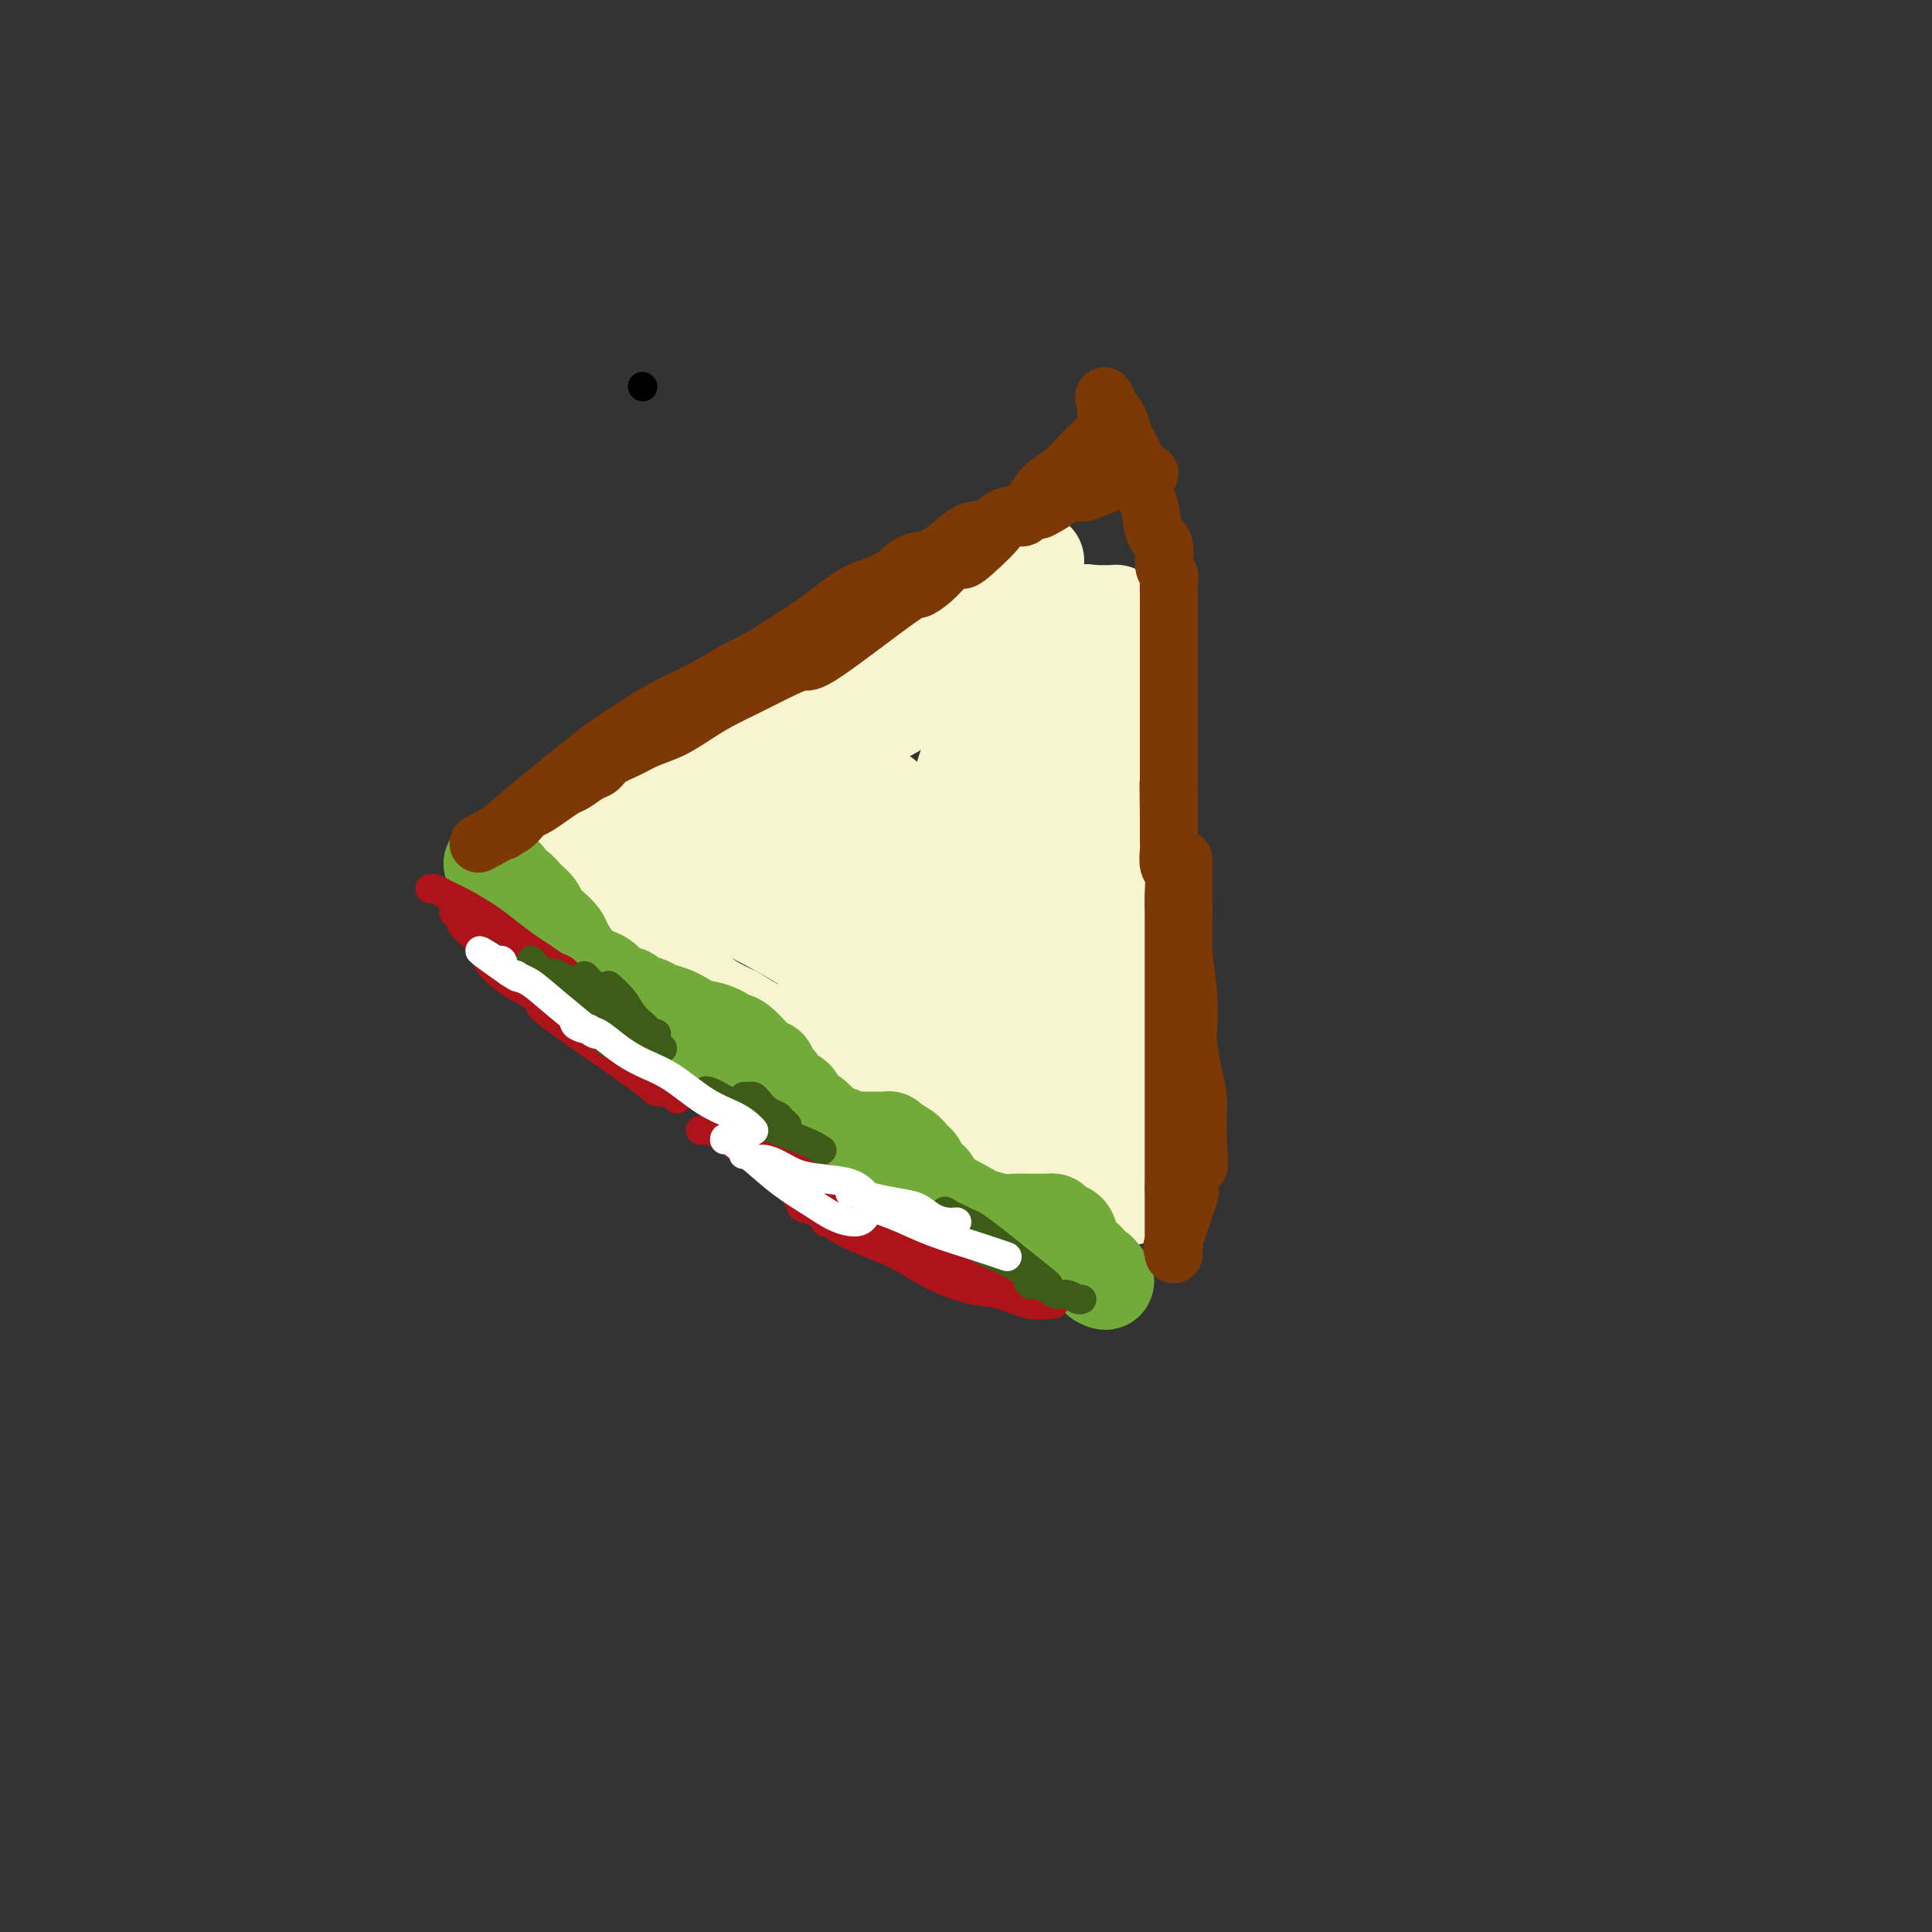 <svg viewBox='0 0 400 400' version='1.1' xmlns='http://www.w3.org/2000/svg' xmlns:xlink='http://www.w3.org/1999/xlink'><rect x="0" y="0" width="400" height="400" fill="#333333" stroke="none"/><g fill='none' stroke='#000000' stroke-width='6' stroke-linecap='round' stroke-linejoin='round'><path d='M133,80c0.000,0.000 0.100,0.100 0.1,0.1'/></g>
<g fill='none' stroke='#F7F5D0' stroke-width='20' stroke-linecap='round' stroke-linejoin='round'><path d='M213,117c1.631,-1.023 3.263,-2.047 -2,1c-5.263,3.047 -17.419,10.163 -25,14c-7.581,3.837 -10.587,4.394 -12,5c-1.413,0.606 -1.234,1.260 -2,2c-0.766,0.740 -2.477,1.564 -4,2c-1.523,0.436 -2.857,0.483 -4,1c-1.143,0.517 -2.095,1.503 -3,2c-0.905,0.497 -1.764,0.504 -3,1c-1.236,0.496 -2.847,1.481 -4,2c-1.153,0.519 -1.846,0.572 -3,1c-1.154,0.428 -2.769,1.232 -4,2c-1.231,0.768 -2.077,1.500 -3,2c-0.923,0.500 -1.923,0.766 -3,1c-1.077,0.234 -2.232,0.434 -3,1c-0.768,0.566 -1.150,1.499 -2,2c-0.850,0.501 -2.167,0.571 -3,1c-0.833,0.429 -1.182,1.218 -2,2c-0.818,0.782 -2.105,1.557 -3,2c-0.895,0.443 -1.399,0.555 -2,1c-0.601,0.445 -1.301,1.222 -2,2'/><path d='M124,164c-14.175,7.454 -5.112,2.589 -2,1c3.112,-1.589 0.273,0.097 -1,1c-1.273,0.903 -0.979,1.023 -1,1c-0.021,-0.023 -0.359,-0.189 -1,0c-0.641,0.189 -1.587,0.734 -2,1c-0.413,0.266 -0.293,0.253 -1,1c-0.707,0.747 -2.242,2.256 -3,3c-0.758,0.744 -0.739,0.725 -1,1c-0.261,0.275 -0.802,0.843 -1,1c-0.198,0.157 -0.053,-0.098 0,0c0.053,0.098 0.013,0.550 0,1c-0.013,0.450 0.002,0.900 0,1c-0.002,0.100 -0.019,-0.150 0,0c0.019,0.150 0.076,0.699 0,1c-0.076,0.301 -0.284,0.352 0,1c0.284,0.648 1.061,1.893 2,3c0.939,1.107 2.039,2.077 3,3c0.961,0.923 1.783,1.798 3,3c1.217,1.202 2.828,2.730 4,4c1.172,1.270 1.903,2.281 3,3c1.097,0.719 2.558,1.148 4,2c1.442,0.852 2.865,2.129 4,3c1.135,0.871 1.983,1.335 3,2c1.017,0.665 2.203,1.529 3,2c0.797,0.471 1.203,0.549 2,1c0.797,0.451 1.984,1.275 3,2c1.016,0.725 1.862,1.350 3,2c1.138,0.650 2.569,1.325 4,2'/><path d='M152,210c4.914,2.994 4.200,2.478 5,3c0.800,0.522 3.114,2.082 5,3c1.886,0.918 3.346,1.195 5,2c1.654,0.805 3.504,2.138 5,3c1.496,0.862 2.637,1.253 4,2c1.363,0.747 2.948,1.850 5,3c2.052,1.150 4.570,2.349 6,3c1.430,0.651 1.772,0.756 2,1c0.228,0.244 0.342,0.628 1,1c0.658,0.372 1.860,0.733 3,1c1.140,0.267 2.219,0.439 3,1c0.781,0.561 1.263,1.511 2,2c0.737,0.489 1.729,0.516 3,1c1.271,0.484 2.819,1.426 4,2c1.181,0.574 1.993,0.780 3,1c1.007,0.220 2.209,0.454 3,1c0.791,0.546 1.172,1.404 2,2c0.828,0.596 2.105,0.929 3,1c0.895,0.071 1.409,-0.121 2,0c0.591,0.121 1.258,0.554 2,1c0.742,0.446 1.557,0.904 2,1c0.443,0.096 0.514,-0.171 1,0c0.486,0.171 1.388,0.778 2,1c0.612,0.222 0.934,0.058 1,0c0.066,-0.058 -0.123,-0.012 0,0c0.123,0.012 0.558,-0.011 1,0c0.442,0.011 0.892,0.055 1,0c0.108,-0.055 -0.126,-0.211 0,0c0.126,0.211 0.611,0.788 1,1c0.389,0.212 0.683,0.061 1,0c0.317,-0.061 0.659,-0.030 1,0'/><path d='M231,247c5.046,1.844 1.160,0.454 0,0c-1.160,-0.454 0.407,0.027 1,0c0.593,-0.027 0.211,-0.564 0,-1c-0.211,-0.436 -0.253,-0.772 0,-1c0.253,-0.228 0.800,-0.346 1,-1c0.200,-0.654 0.053,-1.842 0,-3c-0.053,-1.158 -0.011,-2.286 0,-3c0.011,-0.714 -0.007,-1.013 0,-2c0.007,-0.987 0.039,-2.662 0,-4c-0.039,-1.338 -0.150,-2.338 0,-4c0.150,-1.662 0.562,-3.986 1,-6c0.438,-2.014 0.902,-3.718 1,-6c0.098,-2.282 -0.170,-5.143 0,-7c0.170,-1.857 0.778,-2.711 1,-4c0.222,-1.289 0.060,-3.014 0,-4c-0.060,-0.986 -0.016,-1.234 0,-2c0.016,-0.766 0.004,-2.051 0,-3c-0.004,-0.949 -0.001,-1.564 0,-2c0.001,-0.436 0.000,-0.693 0,-1c-0.000,-0.307 -0.000,-0.662 0,-1c0.000,-0.338 0.000,-0.658 0,-1c-0.000,-0.342 -0.000,-0.708 0,-1c0.000,-0.292 0.000,-0.512 0,-1c-0.000,-0.488 -0.000,-1.244 0,-2'/><path d='M236,187c0.772,-9.638 0.203,-3.732 0,-2c-0.203,1.732 -0.040,-0.712 0,-2c0.040,-1.288 -0.042,-1.422 0,-2c0.042,-0.578 0.209,-1.599 0,-3c-0.209,-1.401 -0.792,-3.183 -1,-4c-0.208,-0.817 -0.041,-0.669 0,-3c0.041,-2.331 -0.045,-7.141 0,-9c0.045,-1.859 0.222,-0.766 0,-1c-0.222,-0.234 -0.844,-1.794 -1,-3c-0.156,-1.206 0.155,-2.059 0,-3c-0.155,-0.941 -0.777,-1.970 -1,-3c-0.223,-1.030 -0.046,-2.061 0,-3c0.046,-0.939 -0.039,-1.784 0,-3c0.039,-1.216 0.203,-2.801 0,-4c-0.203,-1.199 -0.772,-2.013 -1,-3c-0.228,-0.987 -0.114,-2.148 0,-3c0.114,-0.852 0.227,-1.394 0,-2c-0.227,-0.606 -0.793,-1.276 -1,-2c-0.207,-0.724 -0.055,-1.500 0,-2c0.055,-0.500 0.012,-0.722 0,-1c-0.012,-0.278 0.008,-0.610 0,-1c-0.008,-0.390 -0.045,-0.836 0,-1c0.045,-0.164 0.170,-0.044 0,0c-0.170,0.044 -0.637,0.012 -1,0c-0.363,-0.012 -0.622,-0.003 -1,0c-0.378,0.003 -0.874,0.001 -1,0c-0.126,-0.001 0.120,-0.000 0,0c-0.120,0.000 -0.606,0.000 -1,0c-0.394,-0.000 -0.697,-0.000 -1,0'/><path d='M226,127c-1.155,-0.341 -1.542,-0.194 -2,0c-0.458,0.194 -0.986,0.436 -2,1c-1.014,0.564 -2.515,1.452 -4,2c-1.485,0.548 -2.956,0.758 -5,1c-2.044,0.242 -4.662,0.517 -6,1c-1.338,0.483 -1.397,1.175 -6,3c-4.603,1.825 -13.749,4.784 -18,6c-4.251,1.216 -3.607,0.689 -4,1c-0.393,0.311 -1.822,1.462 -3,2c-1.178,0.538 -2.106,0.465 -4,1c-1.894,0.535 -4.754,1.679 -7,3c-2.246,1.321 -3.878,2.819 -6,4c-2.122,1.181 -4.735,2.047 -7,3c-2.265,0.953 -4.183,1.995 -6,3c-1.817,1.005 -3.532,1.975 -5,3c-1.468,1.025 -2.687,2.106 -4,3c-1.313,0.894 -2.720,1.603 -4,2c-1.280,0.397 -2.434,0.484 -3,1c-0.566,0.516 -0.545,1.462 -1,2c-0.455,0.538 -1.387,0.670 -2,1c-0.613,0.330 -0.907,0.860 -1,1c-0.093,0.140 0.016,-0.109 0,0c-0.016,0.109 -0.156,0.576 0,1c0.156,0.424 0.609,0.804 1,1c0.391,0.196 0.721,0.207 2,1c1.279,0.793 3.508,2.370 6,4c2.492,1.630 5.246,3.315 8,5'/><path d='M143,183c3.891,2.260 5.619,2.910 8,4c2.381,1.090 5.414,2.620 8,4c2.586,1.380 4.723,2.609 7,4c2.277,1.391 4.693,2.942 7,4c2.307,1.058 4.506,1.621 6,2c1.494,0.379 2.284,0.574 5,2c2.716,1.426 7.359,4.085 9,5c1.641,0.915 0.281,0.087 0,0c-0.281,-0.087 0.516,0.568 1,1c0.484,0.432 0.656,0.642 1,1c0.344,0.358 0.862,0.866 1,1c0.138,0.134 -0.104,-0.105 0,0c0.104,0.105 0.552,0.553 1,1c0.448,0.447 0.894,0.894 1,1c0.106,0.106 -0.130,-0.129 0,0c0.130,0.129 0.626,0.623 1,1c0.374,0.377 0.626,0.637 1,1c0.374,0.363 0.870,0.829 1,1c0.130,0.171 -0.105,0.046 0,0c0.105,-0.046 0.549,-0.015 1,0c0.451,0.015 0.909,0.012 1,0c0.091,-0.012 -0.186,-0.033 0,0c0.186,0.033 0.834,0.121 1,0c0.166,-0.121 -0.152,-0.452 0,-1c0.152,-0.548 0.773,-1.312 1,-2c0.227,-0.688 0.061,-1.301 0,-3c-0.061,-1.699 -0.017,-4.486 0,-7c0.017,-2.514 0.009,-4.757 0,-7'/><path d='M205,196c0.004,-4.051 0.015,-5.679 0,-8c-0.015,-2.321 -0.056,-5.337 0,-8c0.056,-2.663 0.207,-4.974 0,-7c-0.207,-2.026 -0.774,-3.767 -1,-6c-0.226,-2.233 -0.113,-4.958 0,-7c0.113,-2.042 0.227,-3.402 0,-7c-0.227,-3.598 -0.793,-9.433 -1,-12c-0.207,-2.567 -0.055,-1.866 0,-2c0.055,-0.134 0.015,-1.104 0,-2c-0.015,-0.896 -0.003,-1.717 0,-2c0.003,-0.283 -0.002,-0.028 0,0c0.002,0.028 0.010,-0.172 0,0c-0.010,0.172 -0.039,0.714 0,1c0.039,0.286 0.147,0.316 0,1c-0.147,0.684 -0.549,2.023 -1,4c-0.451,1.977 -0.951,4.591 -1,7c-0.049,2.409 0.352,4.613 0,7c-0.352,2.387 -1.456,4.958 -2,7c-0.544,2.042 -0.528,3.554 -1,5c-0.472,1.446 -1.433,2.826 -2,4c-0.567,1.174 -0.740,2.143 -1,3c-0.260,0.857 -0.605,1.603 -1,2c-0.395,0.397 -0.838,0.446 -1,1c-0.162,0.554 -0.043,1.612 0,2c0.043,0.388 0.012,0.104 0,0c-0.012,-0.104 -0.003,-0.030 0,0c0.003,0.030 0.002,0.015 0,0'/><path d='M193,179c-1.557,6.322 -0.450,1.127 0,-1c0.450,-2.127 0.244,-1.187 0,-1c-0.244,0.187 -0.525,-0.381 -1,-1c-0.475,-0.619 -1.142,-1.291 -2,-2c-0.858,-0.709 -1.906,-1.455 -4,-2c-2.094,-0.545 -5.232,-0.889 -7,-1c-1.768,-0.111 -2.164,0.013 -7,0c-4.836,-0.013 -14.112,-0.161 -18,0c-3.888,0.161 -2.387,0.631 -3,1c-0.613,0.369 -3.340,0.635 -5,1c-1.660,0.365 -2.252,0.828 -3,1c-0.748,0.172 -1.653,0.054 -2,0c-0.347,-0.054 -0.135,-0.045 1,0c1.135,0.045 3.193,0.126 6,0c2.807,-0.126 6.363,-0.459 11,-1c4.637,-0.541 10.355,-1.288 15,-2c4.645,-0.712 8.218,-1.388 12,-2c3.782,-0.612 7.773,-1.161 11,-2c3.227,-0.839 5.688,-1.968 8,-3c2.312,-1.032 4.474,-1.966 6,-3c1.526,-1.034 2.416,-2.168 3,-3c0.584,-0.832 0.863,-1.363 1,-2c0.137,-0.637 0.131,-1.379 0,-2c-0.131,-0.621 -0.389,-1.122 -1,-2c-0.611,-0.878 -1.576,-2.132 -3,-3c-1.424,-0.868 -3.306,-1.349 -5,-2c-1.694,-0.651 -3.198,-1.472 -5,-2c-1.802,-0.528 -3.901,-0.764 -6,-1'/><path d='M195,144c-3.384,-0.913 -3.845,-0.696 -5,0c-1.155,0.696 -3.005,1.870 -5,3c-1.995,1.130 -4.135,2.216 -6,4c-1.865,1.784 -3.456,4.265 -5,7c-1.544,2.735 -3.041,5.724 -4,9c-0.959,3.276 -1.380,6.839 -2,10c-0.620,3.161 -1.439,5.921 -1,10c0.439,4.079 2.138,9.478 3,12c0.862,2.522 0.889,2.169 2,2c1.111,-0.169 3.305,-0.153 6,0c2.695,0.153 5.890,0.444 9,0c3.110,-0.444 6.133,-1.621 9,-3c2.867,-1.379 5.577,-2.959 8,-5c2.423,-2.041 4.558,-4.542 6,-7c1.442,-2.458 2.190,-4.871 3,-7c0.810,-2.129 1.681,-3.973 2,-6c0.319,-2.027 0.085,-4.238 0,-6c-0.085,-1.762 -0.023,-3.075 0,-4c0.023,-0.925 0.006,-1.461 0,-2c-0.006,-0.539 -0.003,-1.081 0,-1c0.003,0.081 0.005,0.785 0,1c-0.005,0.215 -0.017,-0.058 0,1c0.017,1.058 0.064,3.447 0,6c-0.064,2.553 -0.239,5.270 0,8c0.239,2.730 0.893,5.472 1,8c0.107,2.528 -0.332,4.843 0,7c0.332,2.157 1.436,4.158 2,6c0.564,1.842 0.590,3.526 1,5c0.410,1.474 1.205,2.737 2,4'/><path d='M221,206c0.729,2.585 0.051,1.547 0,2c-0.051,0.453 0.524,2.396 1,3c0.476,0.604 0.851,-0.132 1,0c0.149,0.132 0.070,1.131 0,0c-0.070,-1.131 -0.131,-4.393 0,-5c0.131,-0.607 0.453,1.442 -1,-10c-1.453,-11.442 -4.680,-36.376 -6,-46c-1.320,-9.624 -0.732,-3.937 -1,-3c-0.268,0.937 -1.392,-2.874 -2,-5c-0.608,-2.126 -0.700,-2.566 -1,-3c-0.300,-0.434 -0.809,-0.863 -1,-1c-0.191,-0.137 -0.064,0.017 0,1c0.064,0.983 0.064,2.794 0,5c-0.064,2.206 -0.191,4.806 0,9c0.191,4.194 0.699,9.983 1,15c0.301,5.017 0.395,9.262 1,14c0.605,4.738 1.720,9.968 3,14c1.280,4.032 2.725,6.867 4,10c1.275,3.133 2.380,6.565 3,9c0.620,2.435 0.756,3.871 1,5c0.244,1.129 0.596,1.949 1,3c0.404,1.051 0.861,2.333 1,3c0.139,0.667 -0.039,0.718 0,1c0.039,0.282 0.297,0.795 0,1c-0.297,0.205 -1.148,0.103 -2,0'/><path d='M224,228c1.138,7.105 -1.516,1.868 -3,0c-1.484,-1.868 -1.797,-0.367 -3,0c-1.203,0.367 -3.294,-0.402 -5,-1c-1.706,-0.598 -3.026,-1.027 -4,-1c-0.974,0.027 -1.603,0.509 -3,0c-1.397,-0.509 -3.564,-2.009 -5,-3c-1.436,-0.991 -2.141,-1.473 -3,-2c-0.859,-0.527 -1.871,-1.100 -3,-2c-1.129,-0.900 -2.376,-2.129 -4,-3c-1.624,-0.871 -3.625,-1.385 -5,-2c-1.375,-0.615 -2.123,-1.330 -3,-2c-0.877,-0.670 -1.882,-1.296 -3,-2c-1.118,-0.704 -2.349,-1.486 -3,-2c-0.651,-0.514 -0.722,-0.760 -1,-1c-0.278,-0.240 -0.762,-0.474 -1,-1c-0.238,-0.526 -0.229,-1.343 0,-3c0.229,-1.657 0.677,-4.153 1,-7c0.323,-2.847 0.521,-6.047 1,-9c0.479,-2.953 1.239,-5.661 2,-8c0.761,-2.339 1.521,-4.309 2,-6c0.479,-1.691 0.676,-3.102 1,-4c0.324,-0.898 0.775,-1.282 1,-2c0.225,-0.718 0.223,-1.770 0,-2c-0.223,-0.230 -0.668,0.361 -1,2c-0.332,1.639 -0.551,4.326 -1,7c-0.449,2.674 -1.128,5.335 -2,8c-0.872,2.665 -1.936,5.332 -3,8'/><path d='M176,190c-1.021,4.945 -0.075,4.806 0,6c0.075,1.194 -0.721,3.721 -1,5c-0.279,1.279 -0.039,1.311 0,2c0.039,0.689 -0.121,2.035 0,2c0.121,-0.035 0.523,-1.452 1,-1c0.477,0.452 1.028,2.774 6,-2c4.972,-4.774 14.364,-16.642 18,-22c3.636,-5.358 1.518,-4.205 1,-4c-0.518,0.205 0.566,-0.537 1,-2c0.434,-1.463 0.217,-3.647 0,-5c-0.217,-1.353 -0.435,-1.876 -1,-2c-0.565,-0.124 -1.478,0.150 -2,0c-0.522,-0.150 -0.654,-0.723 -1,0c-0.346,0.723 -0.905,2.741 -2,5c-1.095,2.259 -2.724,4.760 -4,7c-1.276,2.240 -2.198,4.219 -3,6c-0.802,1.781 -1.485,3.364 -2,5c-0.515,1.636 -0.861,3.325 -1,4c-0.139,0.675 -0.069,0.338 0,0'/><path d='M230,226c0.000,0.086 0.000,0.173 0,0c-0.000,-0.173 -0.000,-0.605 0,-1c0.000,-0.395 0.000,-0.755 0,-2c-0.000,-1.245 -0.000,-3.377 0,-5c0.000,-1.623 0.000,-2.736 0,-4c-0.000,-1.264 -0.000,-2.679 0,-4c0.000,-1.321 0.000,-2.547 0,-4c-0.000,-1.453 -0.000,-3.132 0,-5c0.000,-1.868 0.000,-3.925 0,-6c-0.000,-2.075 -0.000,-4.168 0,-6c0.000,-1.832 0.000,-3.402 0,-5c-0.000,-1.598 -0.000,-3.223 0,-5c0.000,-1.777 0.000,-3.706 0,-5c-0.000,-1.294 -0.000,-1.952 0,-3c0.000,-1.048 0.000,-2.485 0,-4c-0.000,-1.515 -0.000,-3.108 0,-5c0.000,-1.892 0.001,-4.082 0,-6c-0.001,-1.918 -0.003,-3.563 0,-5c0.003,-1.437 0.012,-2.664 0,-4c-0.012,-1.336 -0.045,-2.781 0,-4c0.045,-1.219 0.167,-2.213 0,-3c-0.167,-0.787 -0.622,-1.365 -1,-2c-0.378,-0.635 -0.679,-1.325 -1,-2c-0.321,-0.675 -0.663,-1.336 -1,-2c-0.337,-0.664 -0.668,-1.333 -1,-2c-0.332,-0.667 -0.666,-1.334 -1,-2'/><path d='M225,130c-0.939,-1.939 -0.788,-1.788 -1,-2c-0.212,-0.212 -0.788,-0.788 -1,-1c-0.212,-0.212 -0.061,-0.061 0,0c0.061,0.061 0.030,0.030 0,0'/></g>
<g fill='none' stroke='#73AB3A' stroke-width='20' stroke-linecap='round' stroke-linejoin='round'><path d='M102,179c-0.015,-0.015 -0.029,-0.031 0,0c0.029,0.031 0.102,0.107 0,0c-0.102,-0.107 -0.379,-0.398 0,0c0.379,0.398 1.414,1.486 2,2c0.586,0.514 0.724,0.455 1,1c0.276,0.545 0.689,1.693 1,2c0.311,0.307 0.520,-0.227 1,0c0.480,0.227 1.232,1.216 2,2c0.768,0.784 1.553,1.364 2,2c0.447,0.636 0.557,1.329 1,2c0.443,0.671 1.221,1.321 2,2c0.779,0.679 1.560,1.386 2,2c0.440,0.614 0.541,1.133 1,2c0.459,0.867 1.278,2.081 2,3c0.722,0.919 1.349,1.543 2,2c0.651,0.457 1.326,0.749 2,1c0.674,0.251 1.345,0.462 2,1c0.655,0.538 1.293,1.402 2,2c0.707,0.598 1.484,0.930 2,1c0.516,0.070 0.770,-0.122 1,0c0.230,0.122 0.435,0.557 1,1c0.565,0.443 1.488,0.892 2,1c0.512,0.108 0.611,-0.126 1,0c0.389,0.126 1.066,0.611 2,1c0.934,0.389 2.124,0.683 3,1c0.876,0.317 1.438,0.659 2,1'/><path d='M141,211c3.697,2.014 2.941,2.047 3,2c0.059,-0.047 0.933,-0.176 2,0c1.067,0.176 2.328,0.655 3,1c0.672,0.345 0.755,0.556 1,1c0.245,0.444 0.652,1.121 1,1c0.348,-0.121 0.636,-1.039 2,0c1.364,1.039 3.803,4.036 5,5c1.197,0.964 1.150,-0.106 1,0c-0.150,0.106 -0.405,1.389 0,2c0.405,0.611 1.470,0.549 2,1c0.530,0.451 0.526,1.415 1,2c0.474,0.585 1.427,0.790 2,1c0.573,0.210 0.768,0.423 1,1c0.232,0.577 0.502,1.516 1,2c0.498,0.484 1.222,0.512 2,1c0.778,0.488 1.608,1.437 2,2c0.392,0.563 0.347,0.739 1,1c0.653,0.261 2.006,0.606 3,1c0.994,0.394 1.629,0.838 2,1c0.371,0.162 0.477,0.043 1,0c0.523,-0.043 1.464,-0.012 2,0c0.536,0.012 0.668,0.003 1,0c0.332,-0.003 0.863,-0.001 1,0c0.137,0.001 -0.122,-0.001 0,0c0.122,0.001 0.624,0.003 1,0c0.376,-0.003 0.627,-0.011 1,0c0.373,0.011 0.870,0.041 1,0c0.130,-0.041 -0.106,-0.155 0,0c0.106,0.155 0.553,0.577 1,1'/><path d='M185,237c2.515,0.876 1.304,1.064 1,1c-0.304,-0.064 0.299,-0.382 1,0c0.701,0.382 1.499,1.464 2,2c0.501,0.536 0.706,0.526 1,1c0.294,0.474 0.679,1.433 1,2c0.321,0.567 0.580,0.741 1,1c0.420,0.259 1.003,0.604 1,1c-0.003,0.396 -0.590,0.842 1,2c1.590,1.158 5.359,3.028 7,4c1.641,0.972 1.154,1.045 1,1c-0.154,-0.045 0.023,-0.208 1,0c0.977,0.208 2.753,0.788 4,1c1.247,0.212 1.966,0.057 3,0c1.034,-0.057 2.385,-0.015 3,0c0.615,0.015 0.494,0.003 1,0c0.506,-0.003 1.638,0.002 2,0c0.362,-0.002 -0.044,-0.010 0,0c0.044,0.010 0.540,0.039 1,0c0.460,-0.039 0.883,-0.145 1,0c0.117,0.145 -0.072,0.539 0,1c0.072,0.461 0.404,0.987 1,1c0.596,0.013 1.455,-0.486 2,0c0.545,0.486 0.776,1.958 1,3c0.224,1.042 0.441,1.655 1,2c0.559,0.345 1.459,0.422 2,1c0.541,0.578 0.723,1.656 1,2c0.277,0.344 0.651,-0.044 1,0c0.349,0.044 0.675,0.522 1,1'/><path d='M228,264c1.867,1.933 0.533,1.267 0,1c-0.533,-0.267 -0.267,-0.133 0,0'/></g>
<g fill='none' stroke='#AD1419' stroke-width='6' stroke-linecap='round' stroke-linejoin='round'><path d='M89,184c0.284,-0.072 0.567,-0.144 1,0c0.433,0.144 1.015,0.504 2,1c0.985,0.496 2.374,1.130 4,2c1.626,0.870 3.489,1.977 5,3c1.511,1.023 2.670,1.961 4,3c1.330,1.039 2.832,2.180 4,3c1.168,0.820 2.004,1.318 3,2c0.996,0.682 2.154,1.548 3,2c0.846,0.452 1.381,0.490 2,1c0.619,0.510 1.321,1.492 2,2c0.679,0.508 1.336,0.544 2,1c0.664,0.456 1.334,1.333 2,2c0.666,0.667 1.329,1.123 2,2c0.671,0.877 1.349,2.175 2,3c0.651,0.825 1.273,1.176 2,2c0.727,0.824 1.557,2.123 2,3c0.443,0.877 0.500,1.334 1,2c0.500,0.666 1.444,1.540 2,2c0.556,0.460 0.723,0.505 1,1c0.277,0.495 0.666,1.439 1,2c0.334,0.561 0.615,0.738 1,1c0.385,0.262 0.873,0.609 1,1c0.127,0.391 -0.107,0.826 0,1c0.107,0.174 0.553,0.087 1,0'/><path d='M139,226c2.425,3.094 0.487,0.829 0,0c-0.487,-0.829 0.477,-0.221 0,0c-0.477,0.221 -2.394,0.054 -3,0c-0.606,-0.054 0.099,0.006 -4,-3c-4.099,-3.006 -13.003,-9.076 -17,-12c-3.997,-2.924 -3.086,-2.701 -3,-3c0.086,-0.299 -0.653,-1.119 -2,-2c-1.347,-0.881 -3.302,-1.822 -5,-3c-1.698,-1.178 -3.138,-2.591 -4,-4c-0.862,-1.409 -1.145,-2.812 -2,-4c-0.855,-1.188 -2.282,-2.161 -3,-3c-0.718,-0.839 -0.729,-1.545 -1,-2c-0.271,-0.455 -0.804,-0.661 -1,-1c-0.196,-0.339 -0.056,-0.811 0,-1c0.056,-0.189 0.028,-0.094 0,0'/><path d='M171,253c-0.149,0.033 -0.297,0.066 0,0c0.297,-0.066 1.040,-0.233 2,0c0.960,0.233 2.139,0.864 4,2c1.861,1.136 4.406,2.777 7,4c2.594,1.223 5.237,2.029 8,3c2.763,0.971 5.646,2.106 8,3c2.354,0.894 4.179,1.546 6,2c1.821,0.454 3.637,0.710 5,1c1.363,0.290 2.273,0.613 3,1c0.727,0.387 1.270,0.838 2,1c0.730,0.162 1.645,0.036 2,0c0.355,-0.036 0.149,0.017 0,0c-0.149,-0.017 -0.243,-0.103 -1,0c-0.757,0.103 -2.178,0.397 -4,0c-1.822,-0.397 -4.047,-1.485 -6,-2c-1.953,-0.515 -3.635,-0.458 -6,-1c-2.365,-0.542 -5.412,-1.683 -8,-3c-2.588,-1.317 -4.715,-2.811 -7,-4c-2.285,-1.189 -4.726,-2.073 -7,-3c-2.274,-0.927 -4.379,-1.898 -6,-3c-1.621,-1.102 -2.757,-2.334 -4,-3c-1.243,-0.666 -2.593,-0.764 -3,-1c-0.407,-0.236 0.128,-0.610 0,-1c-0.128,-0.390 -0.919,-0.797 -1,-1c-0.081,-0.203 0.548,-0.201 1,0c0.452,0.201 0.726,0.600 1,1'/><path d='M167,249c-3.040,-2.068 2.361,0.262 6,2c3.639,1.738 5.515,2.885 8,4c2.485,1.115 5.577,2.197 8,3c2.423,0.803 4.177,1.326 6,2c1.823,0.674 3.715,1.500 5,2c1.285,0.500 1.961,0.673 3,1c1.039,0.327 2.440,0.808 3,1c0.560,0.192 0.280,0.096 0,0'/><path d='M145,234c0.189,-0.032 0.378,-0.065 1,0c0.622,0.065 1.678,0.227 3,1c1.322,0.773 2.910,2.158 5,3c2.090,0.842 4.680,1.140 7,2c2.320,0.860 4.369,2.283 6,3c1.631,0.717 2.845,0.728 4,1c1.155,0.272 2.250,0.805 3,1c0.750,0.195 1.154,0.052 1,0c-0.154,-0.052 -0.864,-0.014 -1,0c-0.136,0.014 0.304,0.004 0,0c-0.304,-0.004 -1.351,-0.001 -2,0c-0.649,0.001 -0.900,0.000 -1,0c-0.100,-0.000 -0.050,-0.000 0,0'/></g>
<g fill='none' stroke='#3D5C18' stroke-width='6' stroke-linecap='round' stroke-linejoin='round'><path d='M154,227c0.327,0.016 0.655,0.032 1,0c0.345,-0.032 0.708,-0.111 1,0c0.292,0.111 0.514,0.412 1,1c0.486,0.588 1.237,1.464 2,2c0.763,0.536 1.539,0.734 2,1c0.461,0.266 0.608,0.602 1,1c0.392,0.398 1.028,0.860 1,1c-0.028,0.140 -0.721,-0.043 -1,0c-0.279,0.043 -0.143,0.310 -1,0c-0.857,-0.310 -2.705,-1.197 -4,-2c-1.295,-0.803 -2.036,-1.523 -3,-2c-0.964,-0.477 -2.150,-0.713 -3,-1c-0.850,-0.287 -1.363,-0.626 -2,-1c-0.637,-0.374 -1.397,-0.782 -2,-1c-0.603,-0.218 -1.050,-0.245 -1,0c0.050,0.245 0.595,0.763 1,1c0.405,0.237 0.669,0.193 2,1c1.331,0.807 3.728,2.464 7,4c3.272,1.536 7.419,2.952 10,4c2.581,1.048 3.594,1.728 4,2c0.406,0.272 0.203,0.136 0,0'/><path d='M224,269c-0.245,0.119 -0.489,0.238 -1,0c-0.511,-0.238 -1.288,-0.834 -2,-1c-0.712,-0.166 -1.358,0.099 -2,0c-0.642,-0.099 -1.279,-0.562 -2,-1c-0.721,-0.438 -1.525,-0.849 -2,-1c-0.475,-0.151 -0.621,-0.040 -1,0c-0.379,0.040 -0.992,0.011 -1,0c-0.008,-0.011 0.590,-0.003 1,0c0.410,0.003 0.632,0.000 1,0c0.368,-0.000 0.883,0.002 1,0c0.117,-0.002 -0.162,-0.009 0,0c0.162,0.009 0.765,0.034 1,0c0.235,-0.034 0.102,-0.126 -1,-1c-1.102,-0.874 -3.172,-2.529 -5,-4c-1.828,-1.471 -3.414,-2.759 -5,-4c-1.586,-1.241 -3.173,-2.435 -4,-3c-0.827,-0.565 -0.896,-0.499 -2,-1c-1.104,-0.501 -3.244,-1.567 -4,-2c-0.756,-0.433 -0.126,-0.232 0,0c0.126,0.232 -0.250,0.495 0,1c0.250,0.505 1.125,1.253 2,2'/><path d='M198,254c0.931,1.236 2.260,2.826 4,4c1.740,1.174 3.892,1.931 6,3c2.108,1.069 4.174,2.448 5,3c0.826,0.552 0.413,0.276 0,0'/><path d='M126,204c1.095,0.983 2.191,1.966 3,3c0.809,1.034 1.332,2.119 2,3c0.668,0.881 1.482,1.557 2,2c0.518,0.443 0.740,0.652 1,1c0.260,0.348 0.558,0.834 1,1c0.442,0.166 1.028,0.010 1,0c-0.028,-0.010 -0.669,0.125 -1,0c-0.331,-0.125 -0.353,-0.510 -1,-1c-0.647,-0.490 -1.918,-1.087 -3,-2c-1.082,-0.913 -1.975,-2.144 -3,-3c-1.025,-0.856 -2.182,-1.337 -3,-2c-0.818,-0.663 -1.298,-1.507 -2,-2c-0.702,-0.493 -1.624,-0.635 -2,-1c-0.376,-0.365 -0.204,-0.955 0,-1c0.204,-0.045 0.439,0.453 1,1c0.561,0.547 1.449,1.144 2,2c0.551,0.856 0.766,1.972 2,3c1.234,1.028 3.486,1.969 5,3c1.514,1.031 2.290,2.152 3,3c0.710,0.848 1.355,1.424 2,2'/><path d='M136,216c2.313,2.147 0.595,0.515 0,0c-0.595,-0.515 -0.066,0.086 0,0c0.066,-0.086 -0.331,-0.858 -2,-2c-1.669,-1.142 -4.609,-2.653 -7,-4c-2.391,-1.347 -4.233,-2.529 -6,-4c-1.767,-1.471 -3.458,-3.232 -5,-4c-1.542,-0.768 -2.933,-0.544 -4,-1c-1.067,-0.456 -1.808,-1.592 -2,-2c-0.192,-0.408 0.165,-0.089 1,1c0.835,1.089 2.148,2.947 5,6c2.852,3.053 7.243,7.301 9,9c1.757,1.699 0.878,0.850 0,0'/></g>
<g fill='none' stroke='#FFFFFF' stroke-width='6' stroke-linecap='round' stroke-linejoin='round'><path d='M176,247c-0.025,0.023 -0.050,0.047 0,0c0.050,-0.047 0.176,-0.164 1,0c0.824,0.164 2.345,0.608 4,1c1.655,0.392 3.442,0.732 5,1c1.558,0.268 2.886,0.464 4,1c1.114,0.536 2.013,1.411 3,2c0.987,0.589 2.063,0.890 3,1c0.937,0.110 1.735,0.028 2,0c0.265,-0.028 -0.003,-0.001 0,0c0.003,0.001 0.278,-0.023 0,0c-0.278,0.023 -1.110,0.093 -2,0c-0.890,-0.093 -1.839,-0.351 -3,-1c-1.161,-0.649 -2.535,-1.690 -4,-2c-1.465,-0.310 -3.019,0.113 -4,0c-0.981,-0.113 -1.387,-0.760 -2,-1c-0.613,-0.240 -1.432,-0.073 -2,0c-0.568,0.073 -0.883,0.053 -1,0c-0.117,-0.053 -0.035,-0.138 0,0c0.035,0.138 0.024,0.500 1,1c0.976,0.500 2.938,1.140 5,2c2.062,0.860 4.223,1.942 7,3c2.777,1.058 6.171,2.093 9,3c2.829,0.907 5.094,1.688 6,2c0.906,0.312 0.453,0.156 0,0'/><path d='M156,234c0.059,0.067 0.117,0.135 0,0c-0.117,-0.135 -0.410,-0.472 -1,-1c-0.590,-0.528 -1.476,-1.246 -3,-2c-1.524,-0.754 -3.685,-1.543 -6,-3c-2.315,-1.457 -4.783,-3.581 -7,-5c-2.217,-1.419 -4.181,-2.134 -6,-3c-1.819,-0.866 -3.492,-1.883 -5,-3c-1.508,-1.117 -2.851,-2.335 -4,-3c-1.149,-0.665 -2.105,-0.777 -3,-1c-0.895,-0.223 -1.729,-0.558 -2,-1c-0.271,-0.442 0.021,-0.990 0,-1c-0.021,-0.010 -0.355,0.519 0,1c0.355,0.481 1.401,0.915 2,1c0.599,0.085 0.753,-0.180 1,0c0.247,0.180 0.586,0.806 1,1c0.414,0.194 0.902,-0.045 1,0c0.098,0.045 -0.195,0.374 -1,0c-0.805,-0.374 -2.124,-1.453 -4,-3c-1.876,-1.547 -4.309,-3.564 -6,-5c-1.691,-1.436 -2.639,-2.292 -4,-3c-1.361,-0.708 -3.136,-1.267 -4,-2c-0.864,-0.733 -0.818,-1.638 -1,-2c-0.182,-0.362 -0.591,-0.181 -1,0'/><path d='M103,199c-7.869,-5.024 -1.042,-0.083 2,2c3.042,2.083 2.298,1.310 2,1c-0.298,-0.310 -0.149,-0.155 0,0'/><path d='M150,236c-0.001,-0.328 -0.003,-0.656 1,0c1.003,0.656 3.010,2.295 5,4c1.990,1.705 3.962,3.474 6,5c2.038,1.526 4.144,2.808 6,4c1.856,1.192 3.464,2.292 5,3c1.536,0.708 3.000,1.023 4,1c1.000,-0.023 1.536,-0.384 2,-1c0.464,-0.616 0.854,-1.488 1,-2c0.146,-0.512 0.047,-0.666 0,-1c-0.047,-0.334 -0.041,-0.849 0,-1c0.041,-0.151 0.119,0.063 0,0c-0.119,-0.063 -0.433,-0.401 -1,-1c-0.567,-0.599 -1.387,-1.457 -3,-2c-1.613,-0.543 -4.018,-0.771 -6,-1c-1.982,-0.229 -3.539,-0.457 -5,-1c-1.461,-0.543 -2.826,-1.399 -4,-2c-1.174,-0.601 -2.157,-0.946 -3,-1c-0.843,-0.054 -1.546,0.182 -2,0c-0.454,-0.182 -0.658,-0.781 -1,-1c-0.342,-0.219 -0.823,-0.059 -1,0c-0.177,0.059 -0.051,0.017 0,0c0.051,-0.017 0.025,-0.008 0,0'/></g>
<g fill='none' stroke='#7C3805' stroke-width='12' stroke-linecap='round' stroke-linejoin='round'><path d='M245,245c0.000,-0.537 0.000,-1.074 0,-2c0.000,-0.926 0.000,-2.239 0,-3c0.000,-0.761 0.000,-0.968 0,-2c-0.000,-1.032 -0.000,-2.890 0,-4c0.000,-1.110 0.000,-1.472 0,-2c0.000,-0.528 0.000,-1.221 0,-2c0.000,-0.779 0.000,-1.642 0,-2c0.000,-0.358 -0.000,-0.210 0,-1c0.000,-0.790 0.000,-2.519 0,-4c-0.000,-1.481 -0.000,-2.715 0,-4c0.000,-1.285 0.000,-2.623 0,-4c-0.000,-1.377 0.000,-2.794 0,-4c0.000,-1.206 0.000,-2.199 0,-3c0.000,-0.801 -0.000,-1.408 0,-2c0.000,-0.592 0.000,-1.169 0,-2c0.000,-0.831 0.000,-1.915 0,-3'/><path d='M245,201c0.000,-7.286 0.000,-3.500 0,-3c-0.000,0.500 -0.000,-2.286 0,-4c0.000,-1.714 0.000,-2.354 0,-3c-0.000,-0.646 -0.000,-1.296 0,-2c0.000,-0.704 0.000,-1.461 0,-2c-0.000,-0.539 -0.000,-0.862 0,-2c0.000,-1.138 0.000,-3.093 0,-4c-0.000,-0.907 -0.000,-0.765 0,-1c0.000,-0.235 0.000,-0.847 0,-1c-0.000,-0.153 -0.000,0.154 0,0c0.000,-0.154 0.000,-0.769 0,-1c-0.000,-0.231 -0.001,-0.079 0,0c0.001,0.079 0.004,0.083 0,1c-0.004,0.917 -0.015,2.746 0,5c0.015,2.254 0.056,4.932 0,7c-0.056,2.068 -0.208,3.525 0,6c0.208,2.475 0.778,5.967 1,9c0.222,3.033 0.098,5.607 0,7c-0.098,1.393 -0.170,1.604 0,3c0.170,1.396 0.581,3.976 1,6c0.419,2.024 0.844,3.491 1,5c0.156,1.509 0.042,3.060 0,4c-0.042,0.940 -0.012,1.269 0,2c0.012,0.731 0.006,1.866 0,3'/><path d='M248,236c0.467,9.370 0.136,3.794 0,2c-0.136,-1.794 -0.076,0.194 0,1c0.076,0.806 0.167,0.432 0,1c-0.167,0.568 -0.592,2.080 -1,3c-0.408,0.920 -0.799,1.248 -1,2c-0.201,0.752 -0.211,1.928 0,2c0.211,0.072 0.645,-0.959 0,1c-0.645,1.959 -2.369,6.908 -3,9c-0.631,2.092 -0.169,1.328 0,1c0.169,-0.328 0.045,-0.219 0,0c-0.045,0.219 -0.012,0.549 0,1c0.012,0.451 0.003,1.022 0,1c-0.003,-0.022 -0.001,-0.636 0,-1c0.001,-0.364 0.000,-0.479 0,-1c-0.000,-0.521 -0.000,-1.448 0,-2c0.000,-0.552 0.000,-0.728 0,-1c-0.000,-0.272 -0.000,-0.639 0,-1c0.000,-0.361 0.000,-0.715 0,-1c-0.000,-0.285 -0.000,-0.499 0,-1c0.000,-0.501 0.000,-1.289 0,-2c-0.000,-0.711 -0.000,-1.346 0,-2c0.000,-0.654 0.000,-1.327 0,-2'/><path d='M243,246c-0.000,-2.584 -0.000,-2.046 0,-2c0.000,0.046 0.000,-0.402 0,-1c-0.000,-0.598 -0.000,-1.346 0,-2c0.000,-0.654 0.000,-1.214 0,-2c-0.000,-0.786 -0.000,-1.798 0,-3c0.000,-1.202 0.000,-2.595 0,-3c-0.000,-0.405 -0.000,0.178 0,-2c0.000,-2.178 0.000,-7.115 0,-9c-0.000,-1.885 -0.000,-0.717 0,-1c0.000,-0.283 0.000,-2.016 0,-3c-0.000,-0.984 -0.000,-1.219 0,-2c0.000,-0.781 0.000,-2.108 0,-3c-0.000,-0.892 -0.000,-1.349 0,-2c0.000,-0.651 0.000,-1.496 0,-3c-0.000,-1.504 -0.000,-3.667 0,-5c0.000,-1.333 0.000,-1.836 0,-3c-0.000,-1.164 -0.000,-2.989 0,-4c0.000,-1.011 0.001,-1.209 0,-2c-0.001,-0.791 -0.004,-2.175 0,-3c0.004,-0.825 0.015,-1.092 0,-2c-0.015,-0.908 -0.057,-2.457 0,-4c0.057,-1.543 0.211,-3.081 0,-4c-0.211,-0.919 -0.789,-1.219 -1,-2c-0.211,-0.781 -0.057,-2.044 0,-3c0.057,-0.956 0.015,-1.607 0,-2c-0.015,-0.393 -0.004,-0.529 0,-1c0.004,-0.471 0.001,-1.277 0,-2c-0.001,-0.723 -0.001,-1.361 0,-2'/><path d='M242,169c-0.155,-12.197 -0.041,-4.191 0,-2c0.041,2.191 0.011,-1.434 0,-3c-0.011,-1.566 -0.003,-1.073 0,-1c0.003,0.073 0.001,-0.272 0,-1c-0.001,-0.728 -0.000,-1.837 0,-2c0.000,-0.163 0.000,0.620 0,-2c-0.000,-2.620 -0.000,-8.644 0,-11c0.000,-2.356 0.000,-1.044 0,-1c-0.000,0.044 -0.000,-1.182 0,-2c0.000,-0.818 -0.000,-1.230 0,-2c0.000,-0.770 0.000,-1.900 0,-3c-0.000,-1.100 -0.000,-2.170 0,-3c0.000,-0.830 0.000,-1.419 0,-2c-0.000,-0.581 -0.000,-1.152 0,-2c0.000,-0.848 0.001,-1.971 0,-3c-0.001,-1.029 -0.005,-1.964 0,-3c0.005,-1.036 0.017,-2.171 0,-3c-0.017,-0.829 -0.064,-1.350 0,-2c0.064,-0.650 0.240,-1.429 0,-2c-0.240,-0.571 -0.894,-0.934 -1,-2c-0.106,-1.066 0.338,-2.833 0,-4c-0.338,-1.167 -1.456,-1.733 -2,-3c-0.544,-1.267 -0.513,-3.235 -1,-5c-0.487,-1.765 -1.492,-3.327 -2,-5c-0.508,-1.673 -0.517,-3.457 -1,-5c-0.483,-1.543 -1.439,-2.847 -2,-4c-0.561,-1.153 -0.728,-2.157 -1,-3c-0.272,-0.843 -0.649,-1.527 -1,-2c-0.351,-0.473 -0.675,-0.737 -1,-1'/><path d='M230,85c-2.083,-5.435 -1.290,-2.021 -1,-1c0.290,1.021 0.078,-0.350 0,-1c-0.078,-0.650 -0.021,-0.578 0,0c0.021,0.578 0.005,1.662 0,2c-0.005,0.338 -0.001,-0.069 0,0c0.001,0.069 -0.002,0.613 0,1c0.002,0.387 0.008,0.618 0,1c-0.008,0.382 -0.031,0.915 0,1c0.031,0.085 0.116,-0.280 0,0c-0.116,0.280 -0.433,1.203 -1,2c-0.567,0.797 -1.386,1.467 -2,2c-0.614,0.533 -1.025,0.929 -2,2c-0.975,1.071 -2.515,2.818 -4,4c-1.485,1.182 -2.914,1.800 -4,3c-1.086,1.200 -1.827,2.981 -3,4c-1.173,1.019 -2.777,1.274 -4,2c-1.223,0.726 -2.064,1.922 -3,3c-0.936,1.078 -1.968,2.039 -3,3'/><path d='M203,113c-4.937,4.702 -3.779,2.458 -4,2c-0.221,-0.458 -1.821,0.870 -3,2c-1.179,1.130 -1.938,2.063 -3,3c-1.062,0.937 -2.428,1.878 -3,2c-0.572,0.122 -0.349,-0.575 -4,2c-3.651,2.575 -11.175,8.422 -15,11c-3.825,2.578 -3.950,1.887 -5,2c-1.050,0.113 -3.024,1.031 -5,2c-1.976,0.969 -3.953,1.989 -6,3c-2.047,1.011 -4.164,2.014 -6,3c-1.836,0.986 -3.391,1.954 -5,3c-1.609,1.046 -3.271,2.168 -5,3c-1.729,0.832 -3.526,1.374 -5,2c-1.474,0.626 -2.625,1.338 -4,2c-1.375,0.662 -2.972,1.276 -4,2c-1.028,0.724 -1.485,1.559 -2,2c-0.515,0.441 -1.086,0.489 -2,1c-0.914,0.511 -2.171,1.485 -3,2c-0.829,0.515 -1.229,0.570 -2,1c-0.771,0.430 -1.912,1.233 -3,2c-1.088,0.767 -2.123,1.497 -3,2c-0.877,0.503 -1.598,0.780 -2,1c-0.402,0.220 -0.486,0.385 -1,1c-0.514,0.615 -1.457,1.680 -2,2c-0.543,0.320 -0.685,-0.106 -1,0c-0.315,0.106 -0.804,0.745 -1,1c-0.196,0.255 -0.098,0.128 0,0'/><path d='M104,172c-10.172,5.574 -2.103,1.008 0,0c2.103,-1.008 -1.760,1.540 1,-1c2.760,-2.540 12.142,-10.169 17,-14c4.858,-3.831 5.191,-3.866 7,-5c1.809,-1.134 5.095,-3.368 8,-5c2.905,-1.632 5.430,-2.662 8,-4c2.570,-1.338 5.185,-2.984 7,-4c1.815,-1.016 2.831,-1.401 4,-2c1.169,-0.599 2.490,-1.411 5,-3c2.510,-1.589 6.209,-3.956 9,-6c2.791,-2.044 4.675,-3.764 7,-5c2.325,-1.236 5.091,-1.987 7,-3c1.909,-1.013 2.960,-2.289 4,-3c1.040,-0.711 2.067,-0.858 3,-1c0.933,-0.142 1.771,-0.280 3,-1c1.229,-0.720 2.848,-2.021 4,-3c1.152,-0.979 1.839,-1.634 3,-2c1.161,-0.366 2.798,-0.441 4,-1c1.202,-0.559 1.968,-1.600 3,-2c1.032,-0.400 2.328,-0.159 3,0c0.672,0.159 0.719,0.235 1,0c0.281,-0.235 0.794,-0.781 1,-1c0.206,-0.219 0.103,-0.109 0,0'/><path d='M213,106c12.352,-6.541 5.233,-2.394 3,-1c-2.233,1.394 0.422,0.037 2,-1c1.578,-1.037 2.080,-1.752 3,-2c0.920,-0.248 2.260,-0.028 3,0c0.740,0.028 0.881,-0.136 3,-1c2.119,-0.864 6.218,-2.428 8,-3c1.782,-0.572 1.248,-0.153 1,0c-0.248,0.153 -0.210,0.041 0,0c0.210,-0.041 0.592,-0.011 1,0c0.408,0.011 0.841,0.003 1,0c0.159,-0.003 0.046,-0.001 0,0c-0.046,0.001 -0.023,0.000 0,0'/></g>
</svg>
